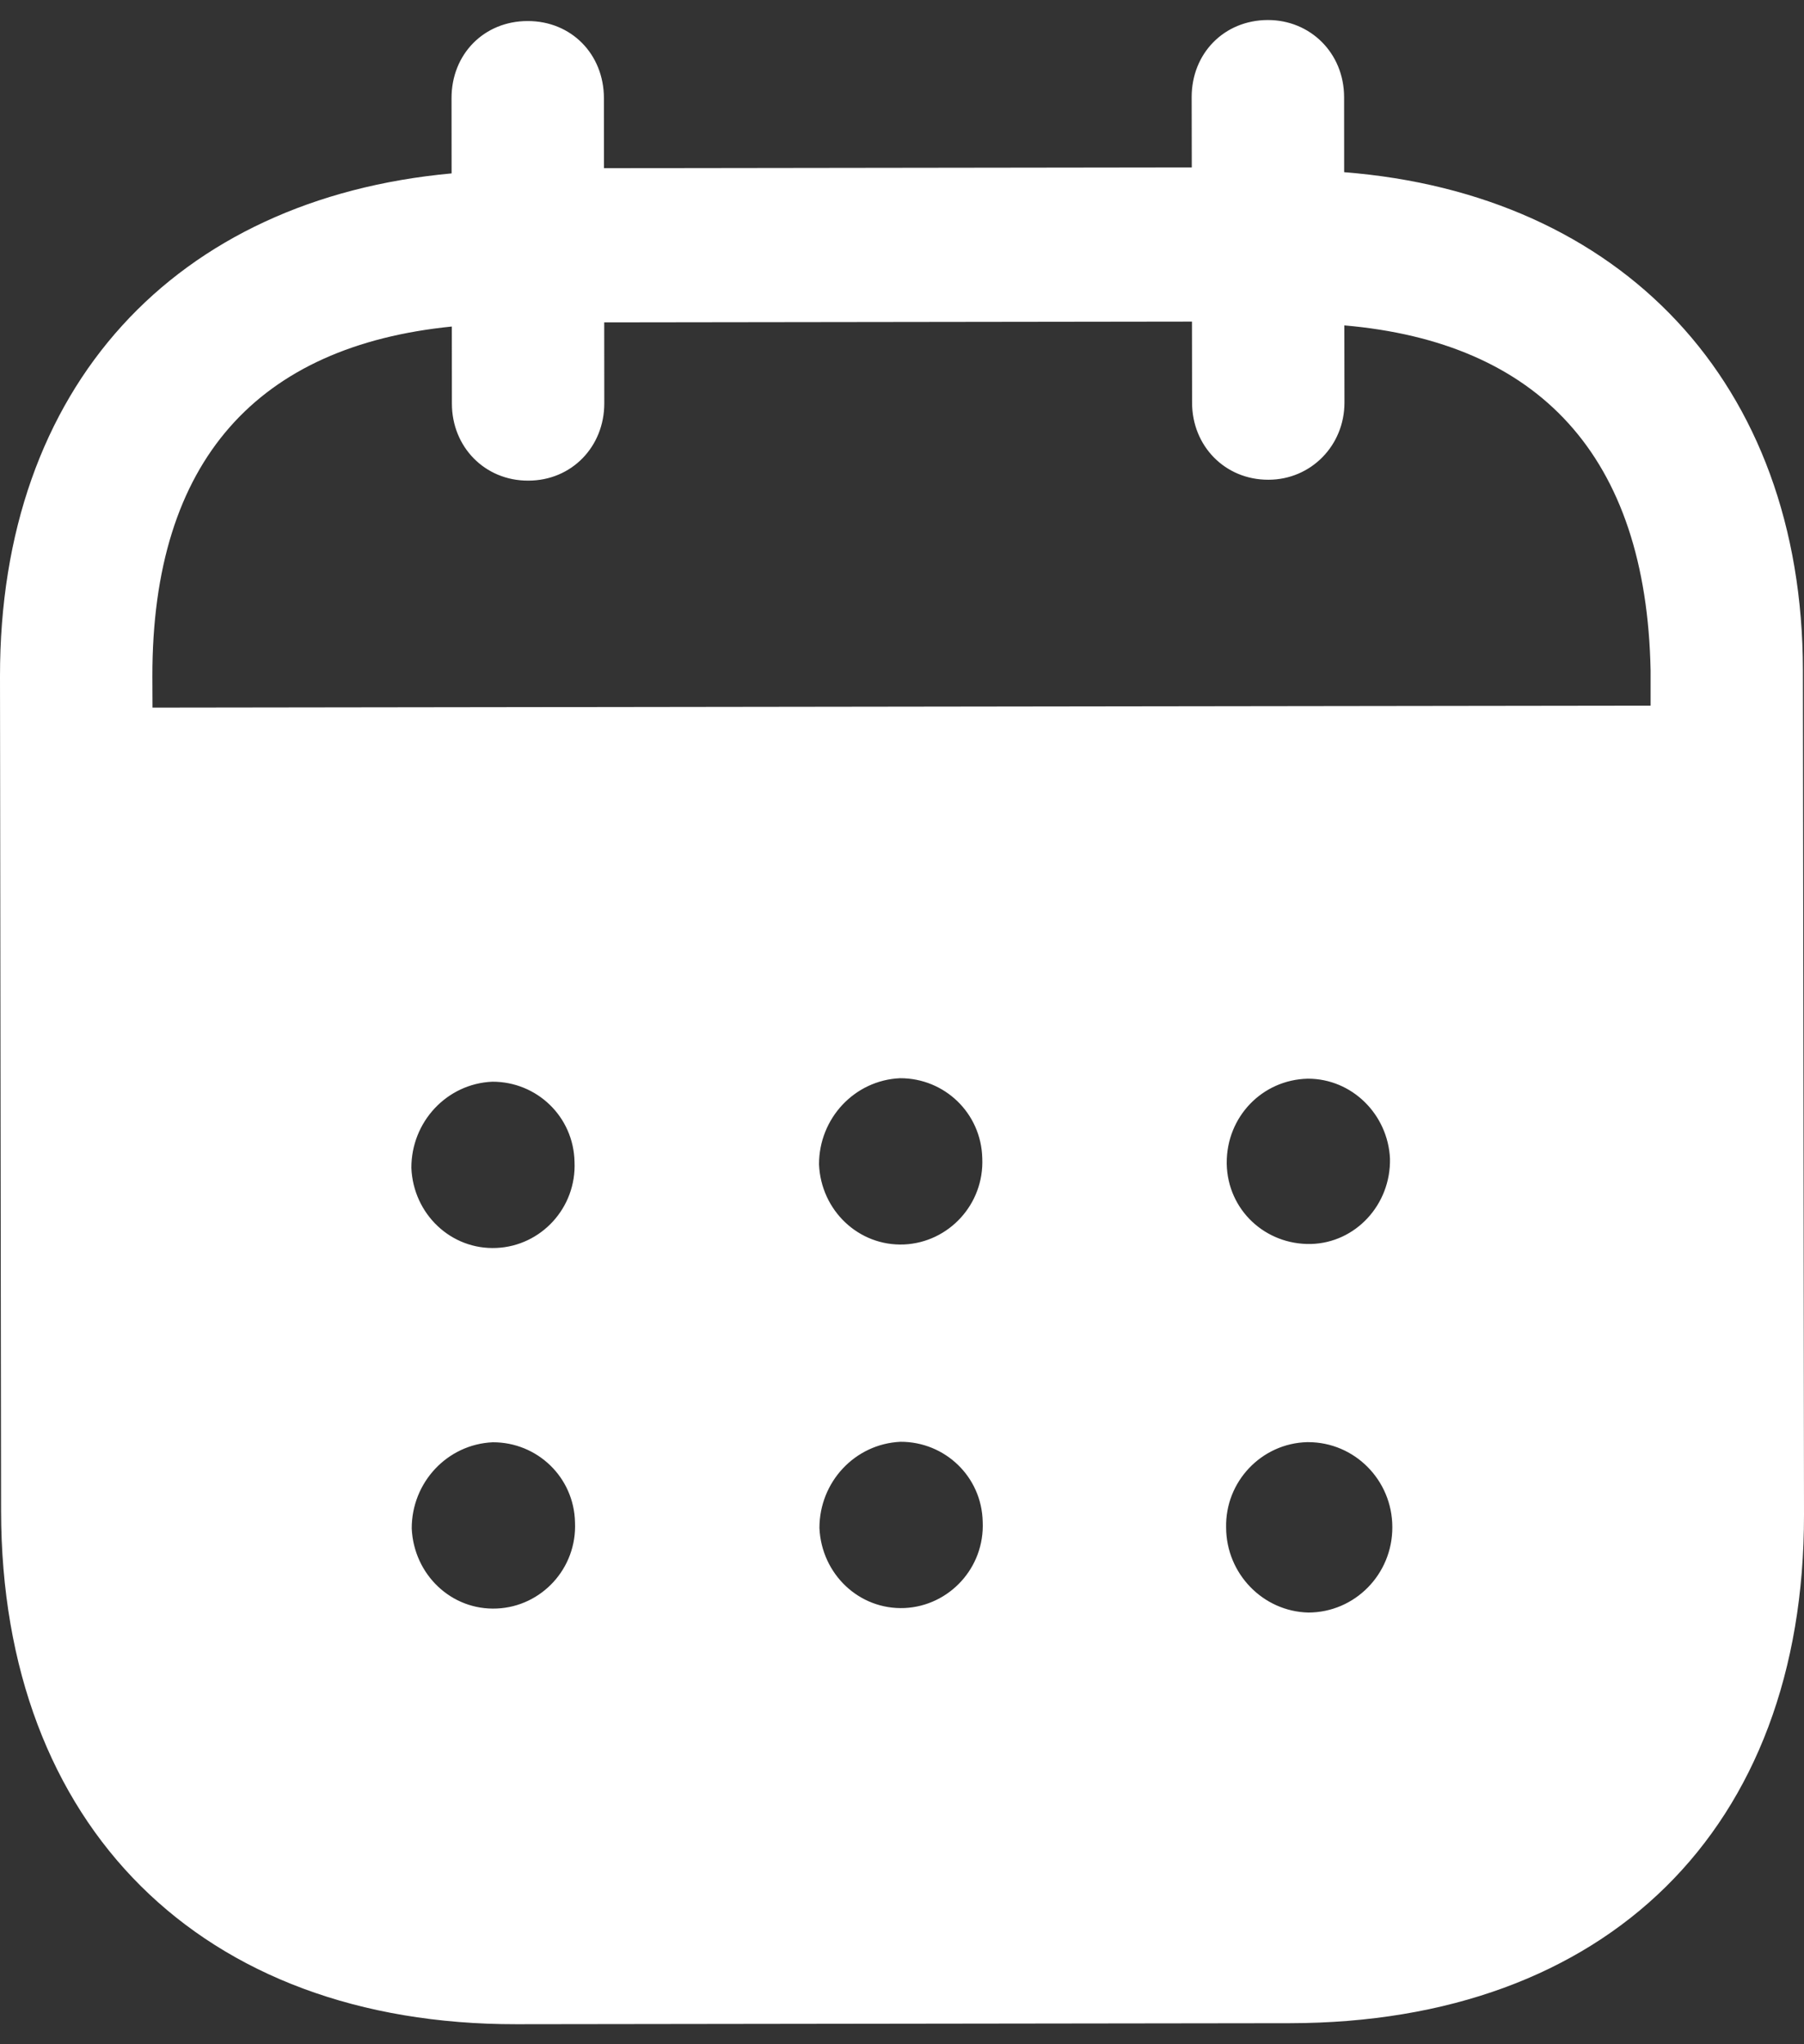 <svg width="30" height="34" viewBox="0 0 30 34" fill="none" xmlns="http://www.w3.org/2000/svg">
<rect x="0" y="0" width="30" height="34" fill="#333333" stroke="none"/>
<path fill-rule="evenodd" clip-rule="evenodd" d="M22.352 1.614L22.353 2.864C26.944 3.224 29.977 6.352 29.982 11.15L30 25.192C30.006 30.423 26.72 33.642 21.453 33.65L8.586 33.667C3.352 33.673 0.025 30.378 0.018 25.133L1.10829e-05 11.255C-0.007 6.425 2.919 3.305 7.51 2.884L7.509 1.634C7.507 0.901 8.05 0.35 8.774 0.35C9.498 0.348 10.041 0.898 10.043 1.631L10.044 2.797L19.819 2.784L19.817 1.618C19.816 0.885 20.359 0.335 21.083 0.333C21.79 0.332 22.35 0.881 22.352 1.614ZM2.536 11.769L27.449 11.736V11.153C27.379 7.571 25.582 5.692 22.356 5.412L22.358 6.695C22.358 7.411 21.8 7.979 21.093 7.979C20.369 7.981 19.824 7.415 19.824 6.698L19.822 5.349L10.048 5.362L10.049 6.71C10.049 7.428 9.508 7.994 8.784 7.994C8.06 7.996 7.515 7.431 7.515 6.713L7.514 5.431C4.305 5.752 2.529 7.638 2.534 11.251L2.536 11.769ZM20.4 19.34V19.359C20.416 20.125 21.042 20.706 21.8 20.69C22.541 20.672 23.131 20.037 23.115 19.27C23.081 18.538 22.486 17.939 21.748 17.941C20.991 17.958 20.398 18.574 20.4 19.34ZM21.759 26.82C21.002 26.803 20.392 26.172 20.39 25.406C20.373 24.64 20.981 24.005 21.738 23.986H21.754C22.527 23.986 23.154 24.618 23.154 25.401C23.156 26.184 22.531 26.818 21.759 26.82ZM13.62 19.367C13.653 20.133 14.28 20.731 15.037 20.698C15.777 20.663 16.368 20.03 16.335 19.264C16.317 18.514 15.708 17.931 14.968 17.933C14.211 17.966 13.619 18.601 13.62 19.367ZM15.044 26.745C14.287 26.778 13.661 26.18 13.627 25.414C13.627 24.648 14.217 24.015 14.975 23.98C15.715 23.978 16.326 24.561 16.342 25.309C16.377 26.077 15.784 26.71 15.044 26.745ZM6.841 19.425C6.873 20.192 7.5 20.791 8.257 20.756C8.998 20.723 9.589 20.088 9.554 19.322C9.538 18.573 8.929 17.989 8.187 17.991C7.43 18.024 6.839 18.659 6.841 19.425ZM8.264 26.753C7.507 26.788 6.882 26.189 6.847 25.422C6.845 24.656 7.438 24.021 8.195 23.988C8.935 23.986 9.546 24.57 9.562 25.319C9.597 26.085 9.006 26.72 8.264 26.753Z" fill="white"/>
</svg>
